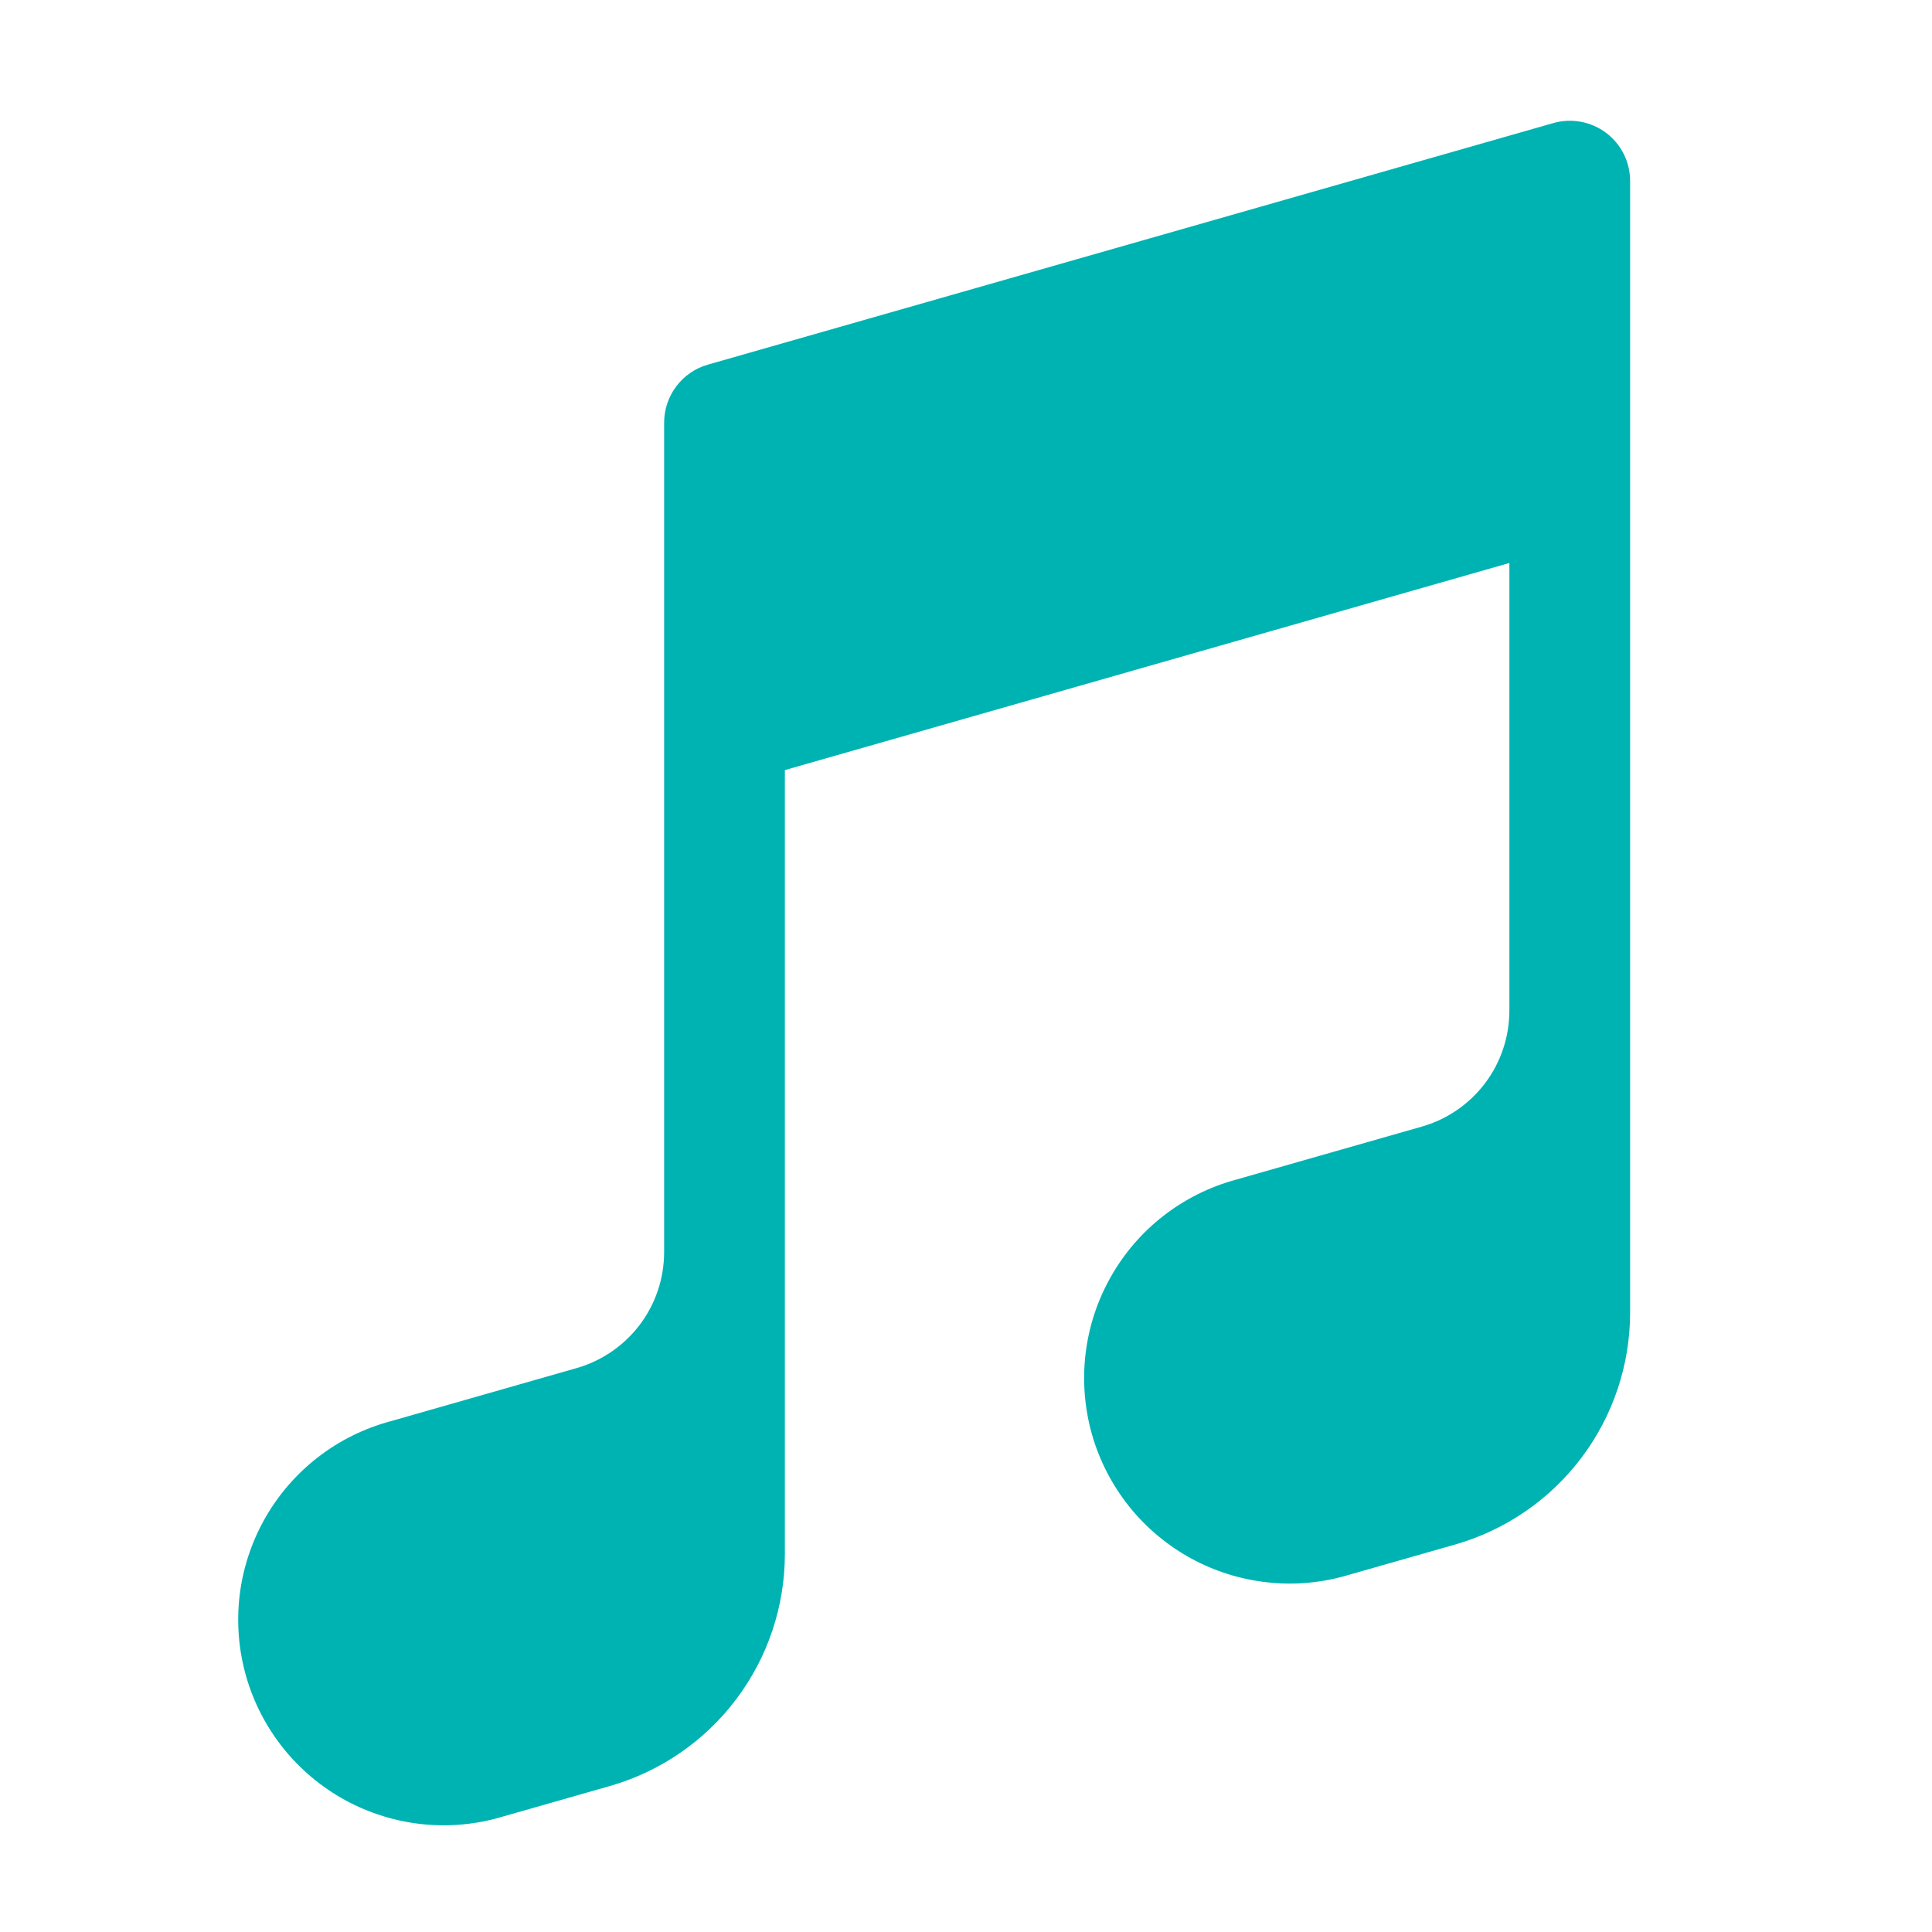 <svg width="32" height="32" viewBox="0 0 32 32" fill="none" xmlns="http://www.w3.org/2000/svg">
<path fill-rule="evenodd" clip-rule="evenodd" d="M26.603 2.201C26.727 2.295 26.827 2.415 26.896 2.554C26.965 2.693 27 2.845 27 3V21.737C27 22.607 26.717 23.452 26.193 24.146C25.67 24.84 24.935 25.344 24.099 25.583L22.339 26.085C21.907 26.215 21.454 26.258 21.006 26.21C20.557 26.163 20.123 26.028 19.727 25.812C19.332 25.595 18.983 25.303 18.701 24.951C18.42 24.598 18.211 24.194 18.087 23.761C17.964 23.327 17.927 22.873 17.98 22.426C18.033 21.978 18.174 21.545 18.396 21.153C18.617 20.76 18.914 20.415 19.27 20.138C19.626 19.862 20.033 19.658 20.468 19.54L23.55 18.66C23.968 18.541 24.335 18.288 24.597 17.942C24.859 17.595 25 17.172 25 16.737V9.325L13 12.755V25.737C13 26.607 12.717 27.452 12.193 28.146C11.67 28.84 10.935 29.344 10.099 29.583L8.339 30.085C7.907 30.217 7.452 30.261 7.003 30.215C6.554 30.169 6.118 30.034 5.721 29.818C5.324 29.602 4.974 29.308 4.692 28.956C4.41 28.603 4.2 28.198 4.076 27.763C3.952 27.329 3.916 26.874 3.969 26.425C4.023 25.977 4.165 25.543 4.388 25.15C4.611 24.757 4.909 24.412 5.267 24.136C5.624 23.859 6.033 23.657 6.47 23.54L9.55 22.66C9.967 22.541 10.335 22.288 10.597 21.942C10.859 21.595 11 21.172 11 20.737V7C11 6.783 11.071 6.571 11.202 6.398C11.333 6.224 11.517 6.098 11.726 6.039L25.726 2.039C25.875 1.996 26.031 1.989 26.183 2.017C26.336 2.045 26.479 2.108 26.603 2.201Z" fill="#00B3B3"/>
</svg>
